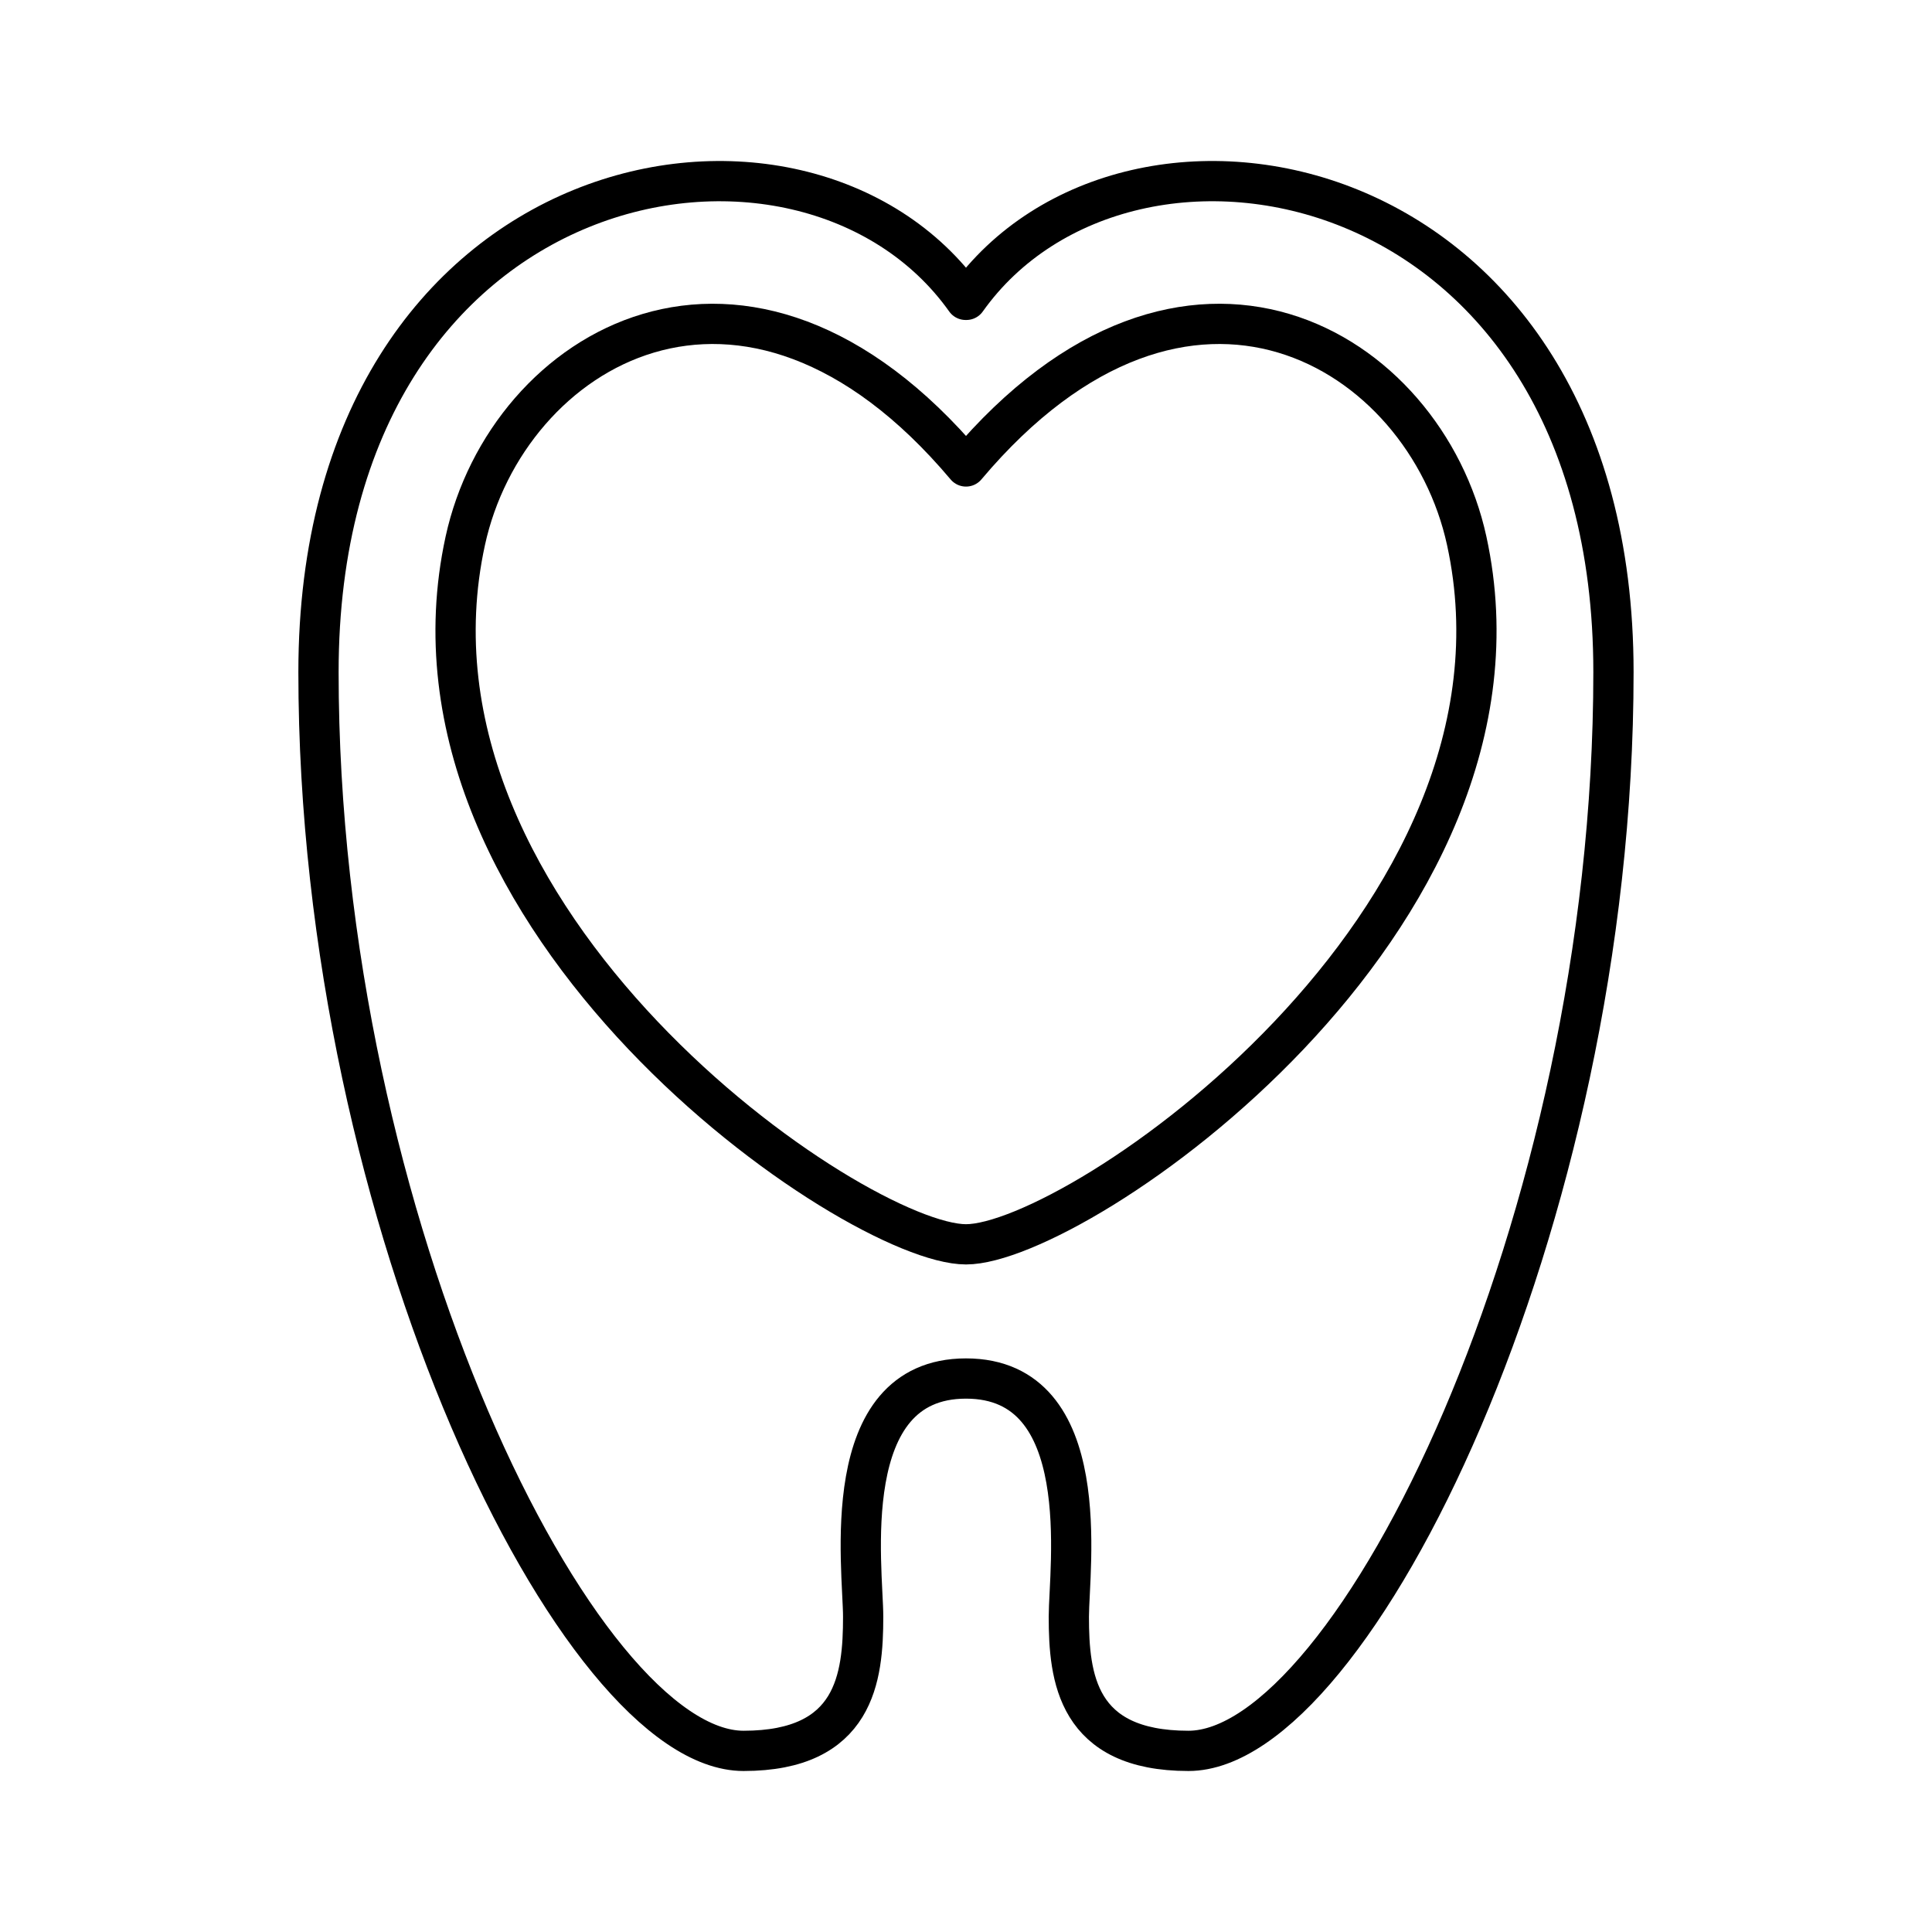 <?xml version="1.0" encoding="utf-8"?>
<!-- Generator: www.svgicons.com -->
<svg xmlns="http://www.w3.org/2000/svg" width="800" height="800" viewBox="0 0 48 48">
<path fill="none" stroke="currentColor" stroke-linecap="round" stroke-linejoin="round" d="M24.009 7.45c4.032-5.678 16.077-3.455 16.077 9.25c0 13.738-6.492 26.8-10.559 26.8c-2.777 0-2.972-1.826-2.972-3.332c0-1.191.678-5.919-2.555-5.919s-2.555 4.728-2.555 5.919c0 1.506-.195 3.332-2.972 3.332c-4.067 0-10.56-13.062-10.56-26.8c0-12.704 12.046-14.928 16.078-9.25"/><path fill="none" stroke="currentColor" stroke-linecap="round" stroke-linejoin="round" d="M24 11.589c5.496-6.522 11.402-2.919 12.44 1.846c2.063 9.463-9.692 17.48-12.44 17.48s-14.503-8.017-12.44-17.48C12.598 8.67 18.504 5.067 24 11.589"/>
</svg>